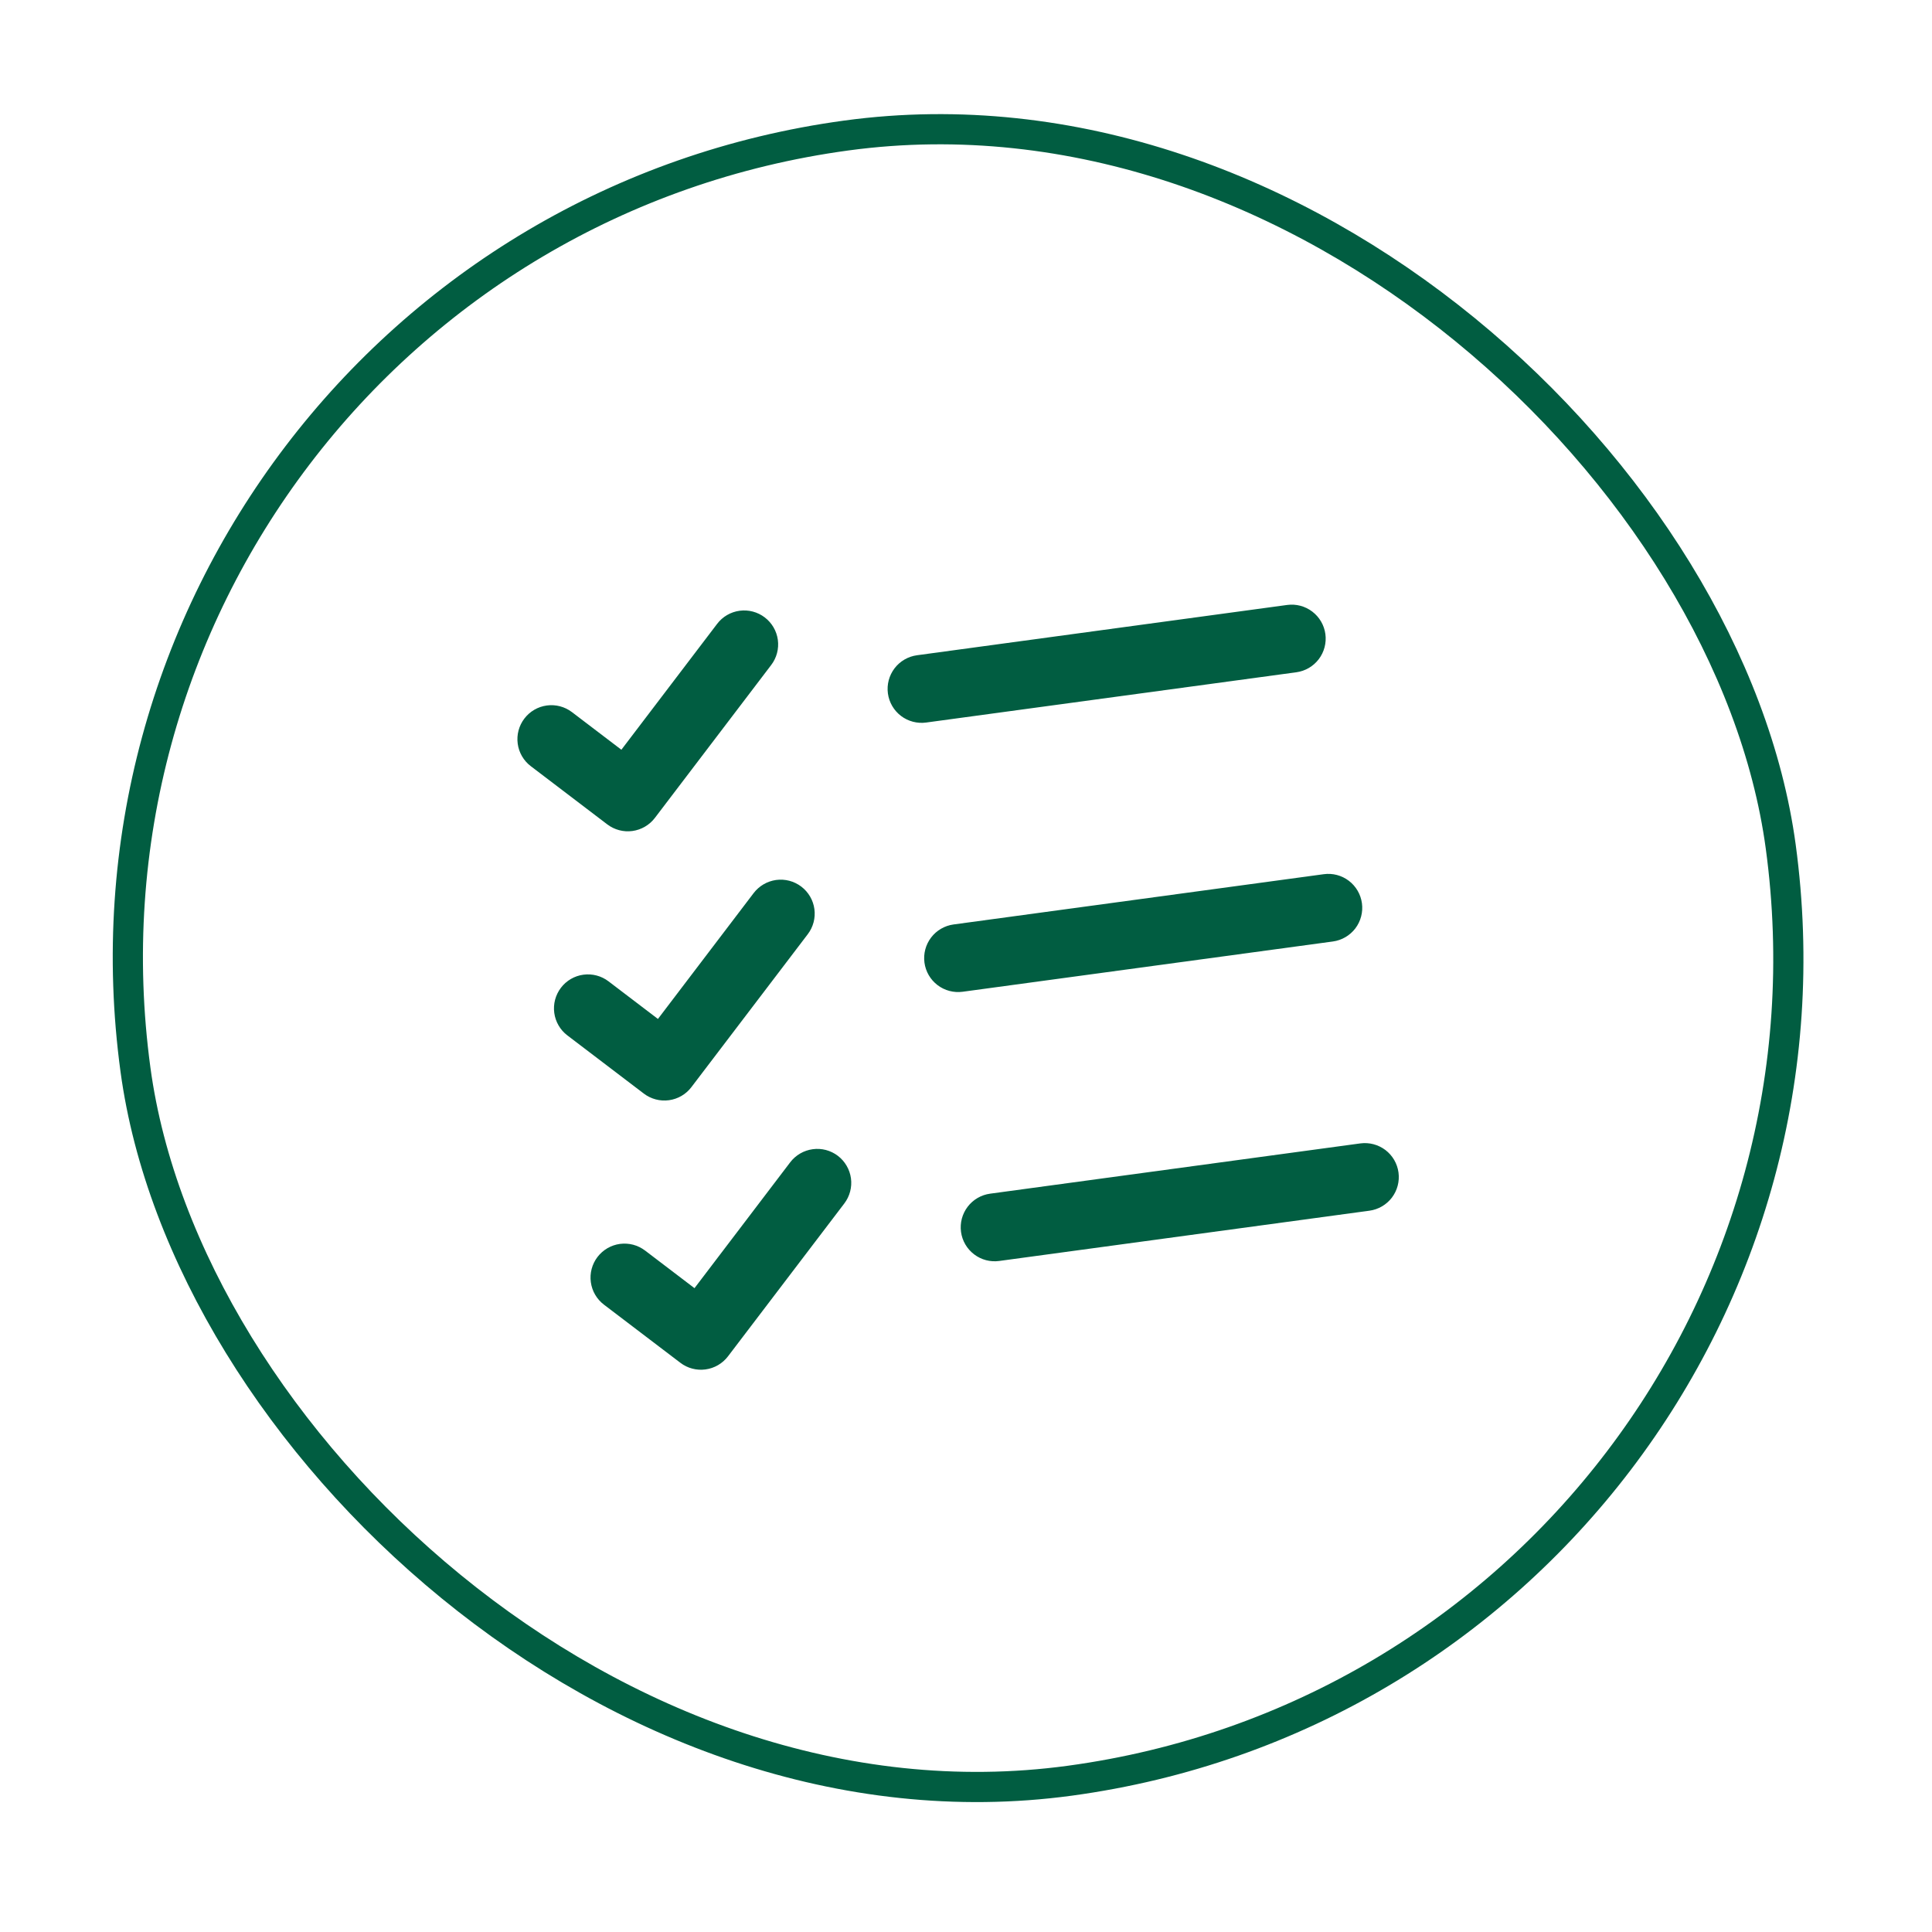 <svg width="64" height="64" viewBox="0 0 64 64" fill="none" xmlns="http://www.w3.org/2000/svg">
<rect x="0.788" y="8.189" width="55" height="55" rx="27.5" transform="rotate(-7.733 0.788 8.189)" stroke="#015D41"/>
<path d="M45.116 29.922C45.156 30.218 45.077 30.517 44.897 30.755C44.716 30.992 44.448 31.148 44.153 31.188L31.89 32.853C31.595 32.893 31.295 32.814 31.058 32.634C30.82 32.453 30.664 32.185 30.624 31.89C30.584 31.594 30.663 31.295 30.844 31.057C31.024 30.82 31.292 30.664 31.587 30.624L43.85 28.959C44.146 28.918 44.445 28.997 44.683 29.178C44.92 29.359 45.076 29.626 45.116 29.922ZM30.679 23.935L42.942 22.27C43.237 22.23 43.505 22.074 43.686 21.836C43.866 21.599 43.945 21.299 43.905 21.004C43.865 20.708 43.709 20.441 43.471 20.26C43.234 20.079 42.935 20 42.639 20.04L30.377 21.706C30.081 21.746 29.813 21.902 29.633 22.139C29.452 22.377 29.373 22.676 29.413 22.972C29.453 23.267 29.609 23.535 29.847 23.716C30.084 23.896 30.384 23.975 30.679 23.935ZM45.061 37.877L32.798 39.542C32.503 39.582 32.235 39.738 32.055 39.975C31.874 40.213 31.795 40.512 31.835 40.808C31.875 41.104 32.031 41.371 32.269 41.552C32.506 41.733 32.806 41.812 33.101 41.771L45.364 40.106C45.659 40.066 45.927 39.91 46.108 39.673C46.288 39.435 46.367 39.136 46.327 38.84C46.287 38.544 46.131 38.277 45.894 38.096C45.656 37.916 45.357 37.837 45.061 37.877ZM23.756 20.666L20.584 24.836L18.947 23.59C18.709 23.409 18.41 23.33 18.114 23.37C17.818 23.41 17.55 23.566 17.37 23.804C17.189 24.041 17.11 24.341 17.15 24.637C17.19 24.933 17.346 25.201 17.584 25.381L20.116 27.308C20.234 27.398 20.368 27.463 20.511 27.501C20.654 27.539 20.803 27.548 20.949 27.528C21.096 27.508 21.237 27.459 21.364 27.385C21.492 27.311 21.604 27.212 21.694 27.094L25.547 22.029C25.728 21.792 25.807 21.492 25.767 21.196C25.727 20.9 25.57 20.633 25.333 20.452C25.095 20.271 24.796 20.192 24.5 20.232C24.204 20.272 23.936 20.428 23.756 20.666ZM24.966 29.584L21.795 33.754L20.158 32.508C19.921 32.327 19.621 32.248 19.325 32.288C19.029 32.328 18.761 32.484 18.581 32.722C18.4 32.96 18.321 33.259 18.361 33.555C18.381 33.702 18.43 33.843 18.504 33.97C18.578 34.098 18.677 34.21 18.795 34.299L21.327 36.226C21.445 36.316 21.579 36.381 21.722 36.419C21.865 36.457 22.014 36.466 22.16 36.446C22.307 36.426 22.448 36.378 22.576 36.303C22.703 36.229 22.815 36.13 22.904 36.012L26.758 30.947C26.939 30.71 27.018 30.41 26.978 30.114C26.938 29.819 26.782 29.551 26.544 29.37C26.306 29.189 26.007 29.11 25.711 29.15C25.415 29.191 25.147 29.347 24.966 29.584ZM26.177 38.502L23.006 42.672L21.369 41.426C21.251 41.337 21.117 41.271 20.974 41.233C20.831 41.196 20.683 41.187 20.536 41.206C20.39 41.226 20.248 41.275 20.121 41.349C19.993 41.424 19.881 41.523 19.792 41.64C19.702 41.758 19.637 41.892 19.599 42.035C19.561 42.178 19.552 42.327 19.572 42.473C19.592 42.62 19.64 42.761 19.715 42.889C19.789 43.016 19.888 43.128 20.006 43.218L22.538 45.144C22.656 45.234 22.79 45.3 22.933 45.337C23.076 45.375 23.225 45.384 23.371 45.364C23.518 45.344 23.659 45.296 23.787 45.221C23.914 45.147 24.026 45.048 24.116 44.93L27.969 39.866C28.15 39.628 28.229 39.328 28.189 39.032C28.148 38.737 27.992 38.469 27.755 38.288C27.517 38.107 27.218 38.028 26.922 38.069C26.626 38.109 26.358 38.265 26.177 38.502Z" fill="#015D41"/>
</svg>
